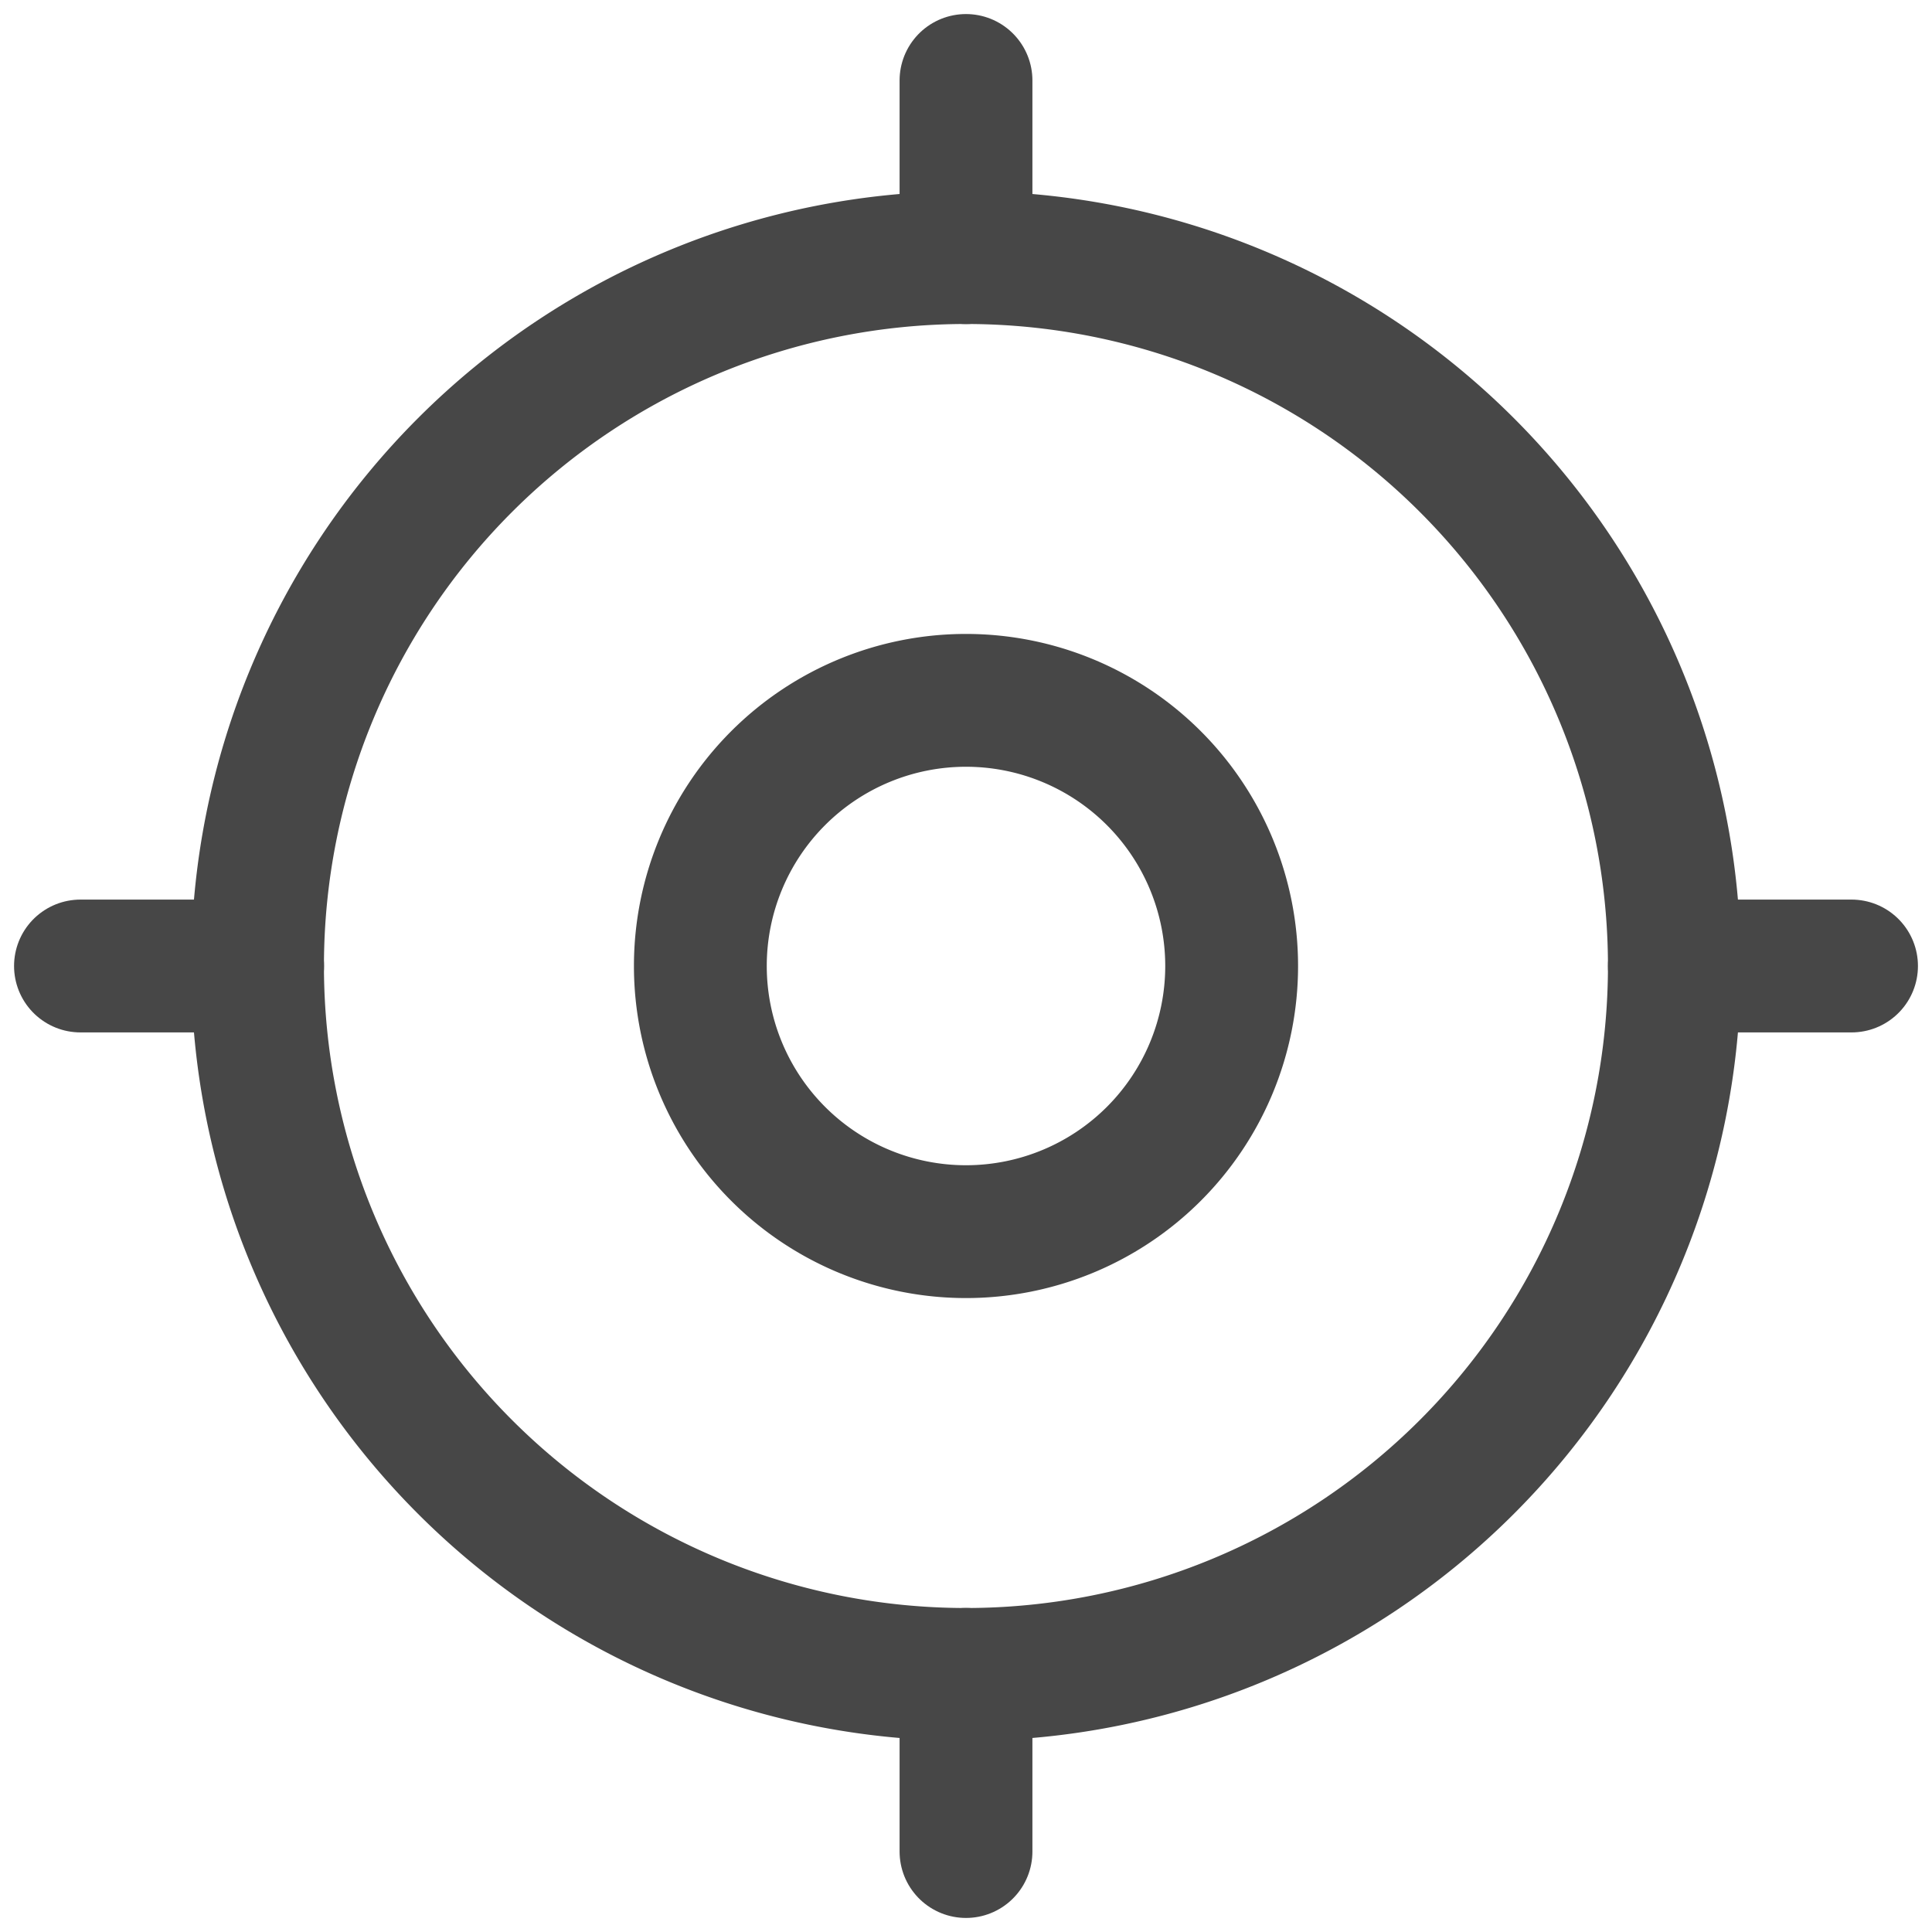 <svg xmlns="http://www.w3.org/2000/svg" width="20" height="20" fill="none"><path stroke="#474747" stroke-width="1.375" d="M17.333 10a7.333 7.333 0 1 1-14.667 0 7.333 7.333 0 0 1 14.667 0Z"/><path stroke="#474747" stroke-width="1.375" d="M12.75 10a2.75 2.75 0 1 1-5.5 0 2.75 2.75 0 0 1 5.5 0Z"/><path stroke="#474747" stroke-linecap="round" stroke-width="1.375" d="M.833 10h1.834m14.666 0h1.834M10 2.667V.833m0 18.334v-1.834"/></svg>